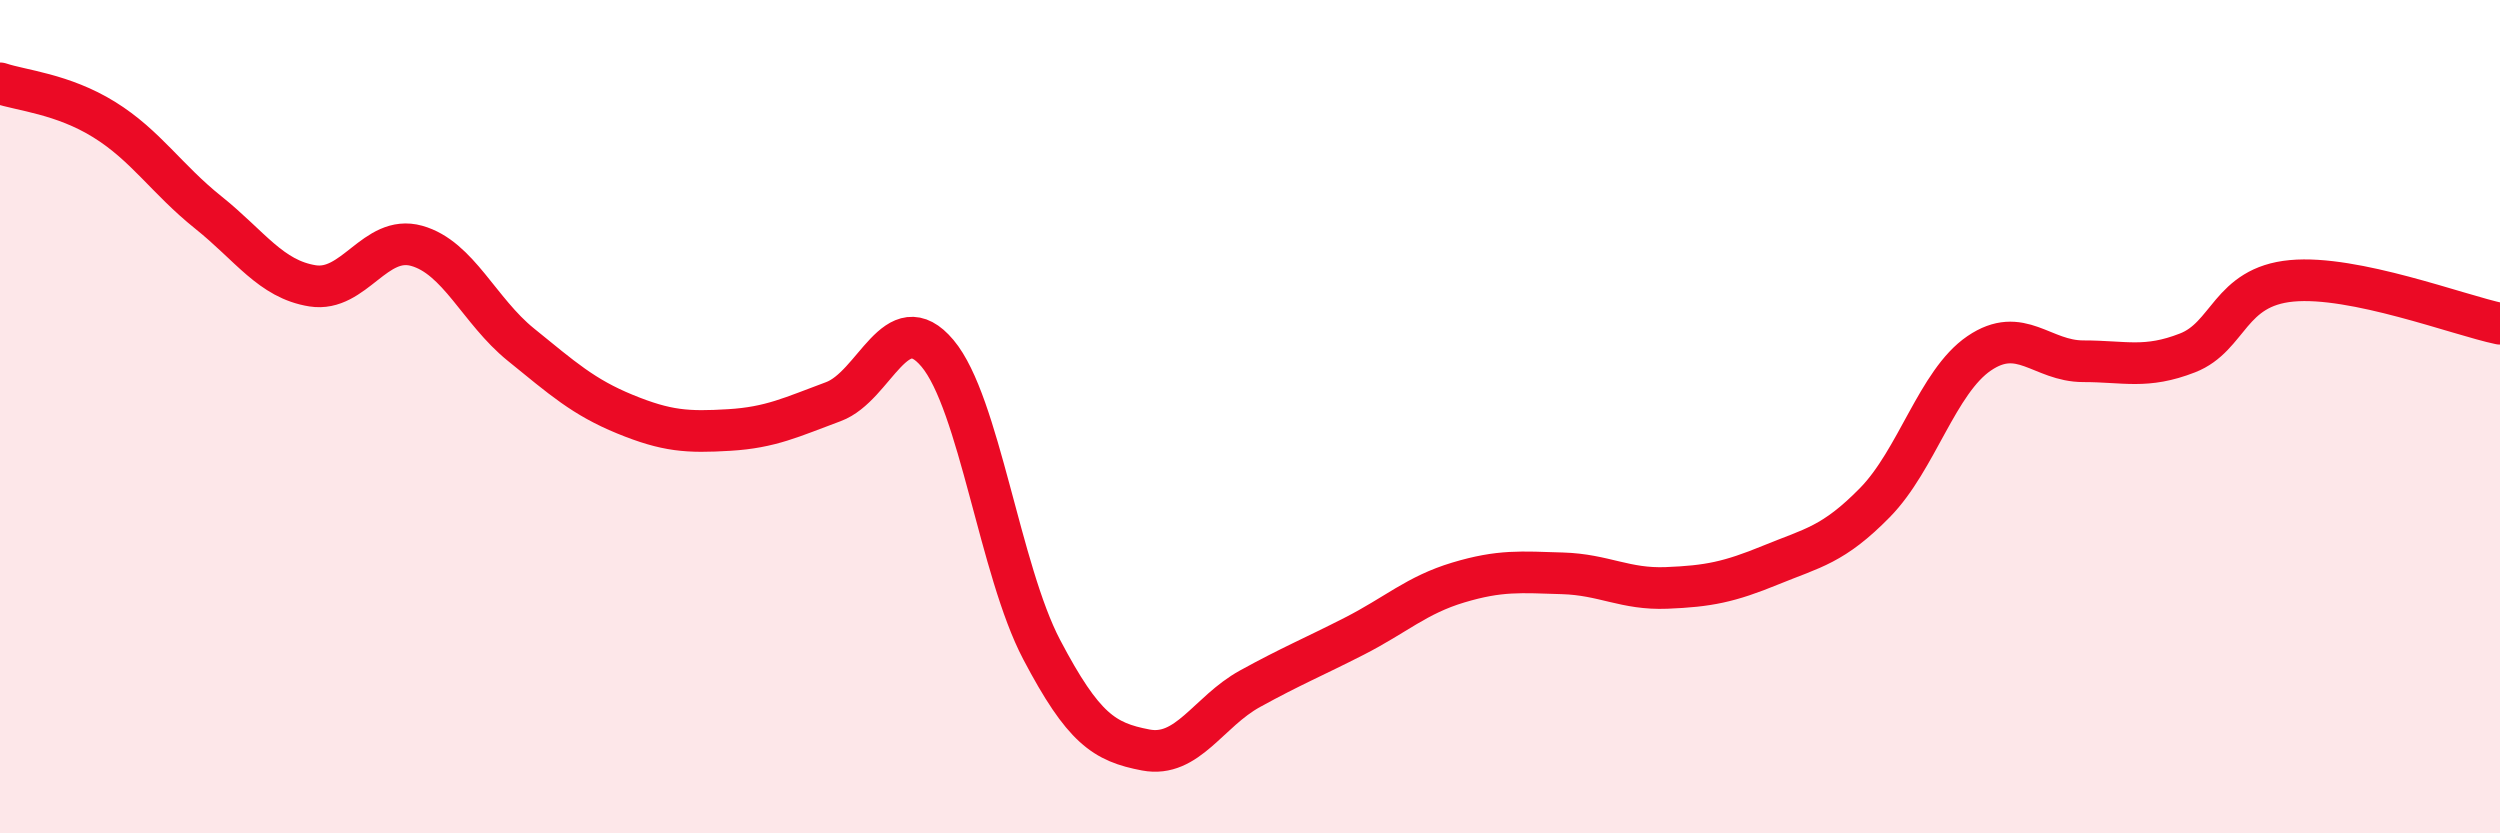 
    <svg width="60" height="20" viewBox="0 0 60 20" xmlns="http://www.w3.org/2000/svg">
      <path
        d="M 0,2 C 0.5,2.17 1.5,2.25 2.5,2.87 C 3.5,3.49 4,4.3 5,5.1 C 6,5.9 6.5,6.7 7.5,6.86 C 8.5,7.02 9,5.62 10,5.9 C 11,6.18 11.5,7.46 12.5,8.27 C 13.5,9.08 14,9.53 15,9.94 C 16,10.35 16.5,10.38 17.5,10.32 C 18.5,10.26 19,10.01 20,9.64 C 21,9.27 21.5,7.29 22.5,8.48 C 23.5,9.67 24,13.69 25,15.59 C 26,17.49 26.5,17.81 27.5,18 C 28.5,18.19 29,17.08 30,16.53 C 31,15.98 31.5,15.78 32.5,15.27 C 33.5,14.76 34,14.28 35,13.98 C 36,13.68 36.5,13.73 37.5,13.76 C 38.5,13.79 39,14.15 40,14.11 C 41,14.07 41.5,13.97 42.5,13.56 C 43.5,13.15 44,13.08 45,12.06 C 46,11.04 46.5,9.16 47.5,8.48 C 48.5,7.8 49,8.67 50,8.67 C 51,8.67 51.5,8.86 52.5,8.47 C 53.5,8.08 53.5,6.88 55,6.74 C 56.5,6.6 59,7.56 60,7.77L60 20L0 20Z"
        fill="#EB0A25"
        opacity="0.1"
        stroke-linecap="round"
        stroke-linejoin="round"
      />
      <path
        d="M 0,2 C 0.5,2.17 1.5,2.25 2.5,2.87 C 3.5,3.49 4,4.3 5,5.1 C 6,5.9 6.5,6.7 7.5,6.86 C 8.5,7.02 9,5.62 10,5.9 C 11,6.18 11.5,7.46 12.5,8.27 C 13.5,9.08 14,9.53 15,9.94 C 16,10.35 16.5,10.38 17.5,10.32 C 18.5,10.26 19,10.01 20,9.64 C 21,9.27 21.5,7.29 22.5,8.48 C 23.5,9.67 24,13.69 25,15.59 C 26,17.49 26.5,17.81 27.5,18 C 28.5,18.19 29,17.08 30,16.53 C 31,15.98 31.5,15.78 32.5,15.27 C 33.5,14.76 34,14.28 35,13.98 C 36,13.68 36.5,13.73 37.5,13.76 C 38.5,13.79 39,14.15 40,14.11 C 41,14.07 41.5,13.97 42.5,13.56 C 43.5,13.15 44,13.08 45,12.06 C 46,11.04 46.5,9.16 47.5,8.48 C 48.5,7.8 49,8.67 50,8.67 C 51,8.67 51.5,8.86 52.5,8.47 C 53.5,8.08 53.5,6.88 55,6.74 C 56.5,6.6 59,7.56 60,7.77"
        stroke="#EB0A25"
        stroke-width="1"
        fill="none"
        stroke-linecap="round"
        stroke-linejoin="round"
      />
    </svg>
  